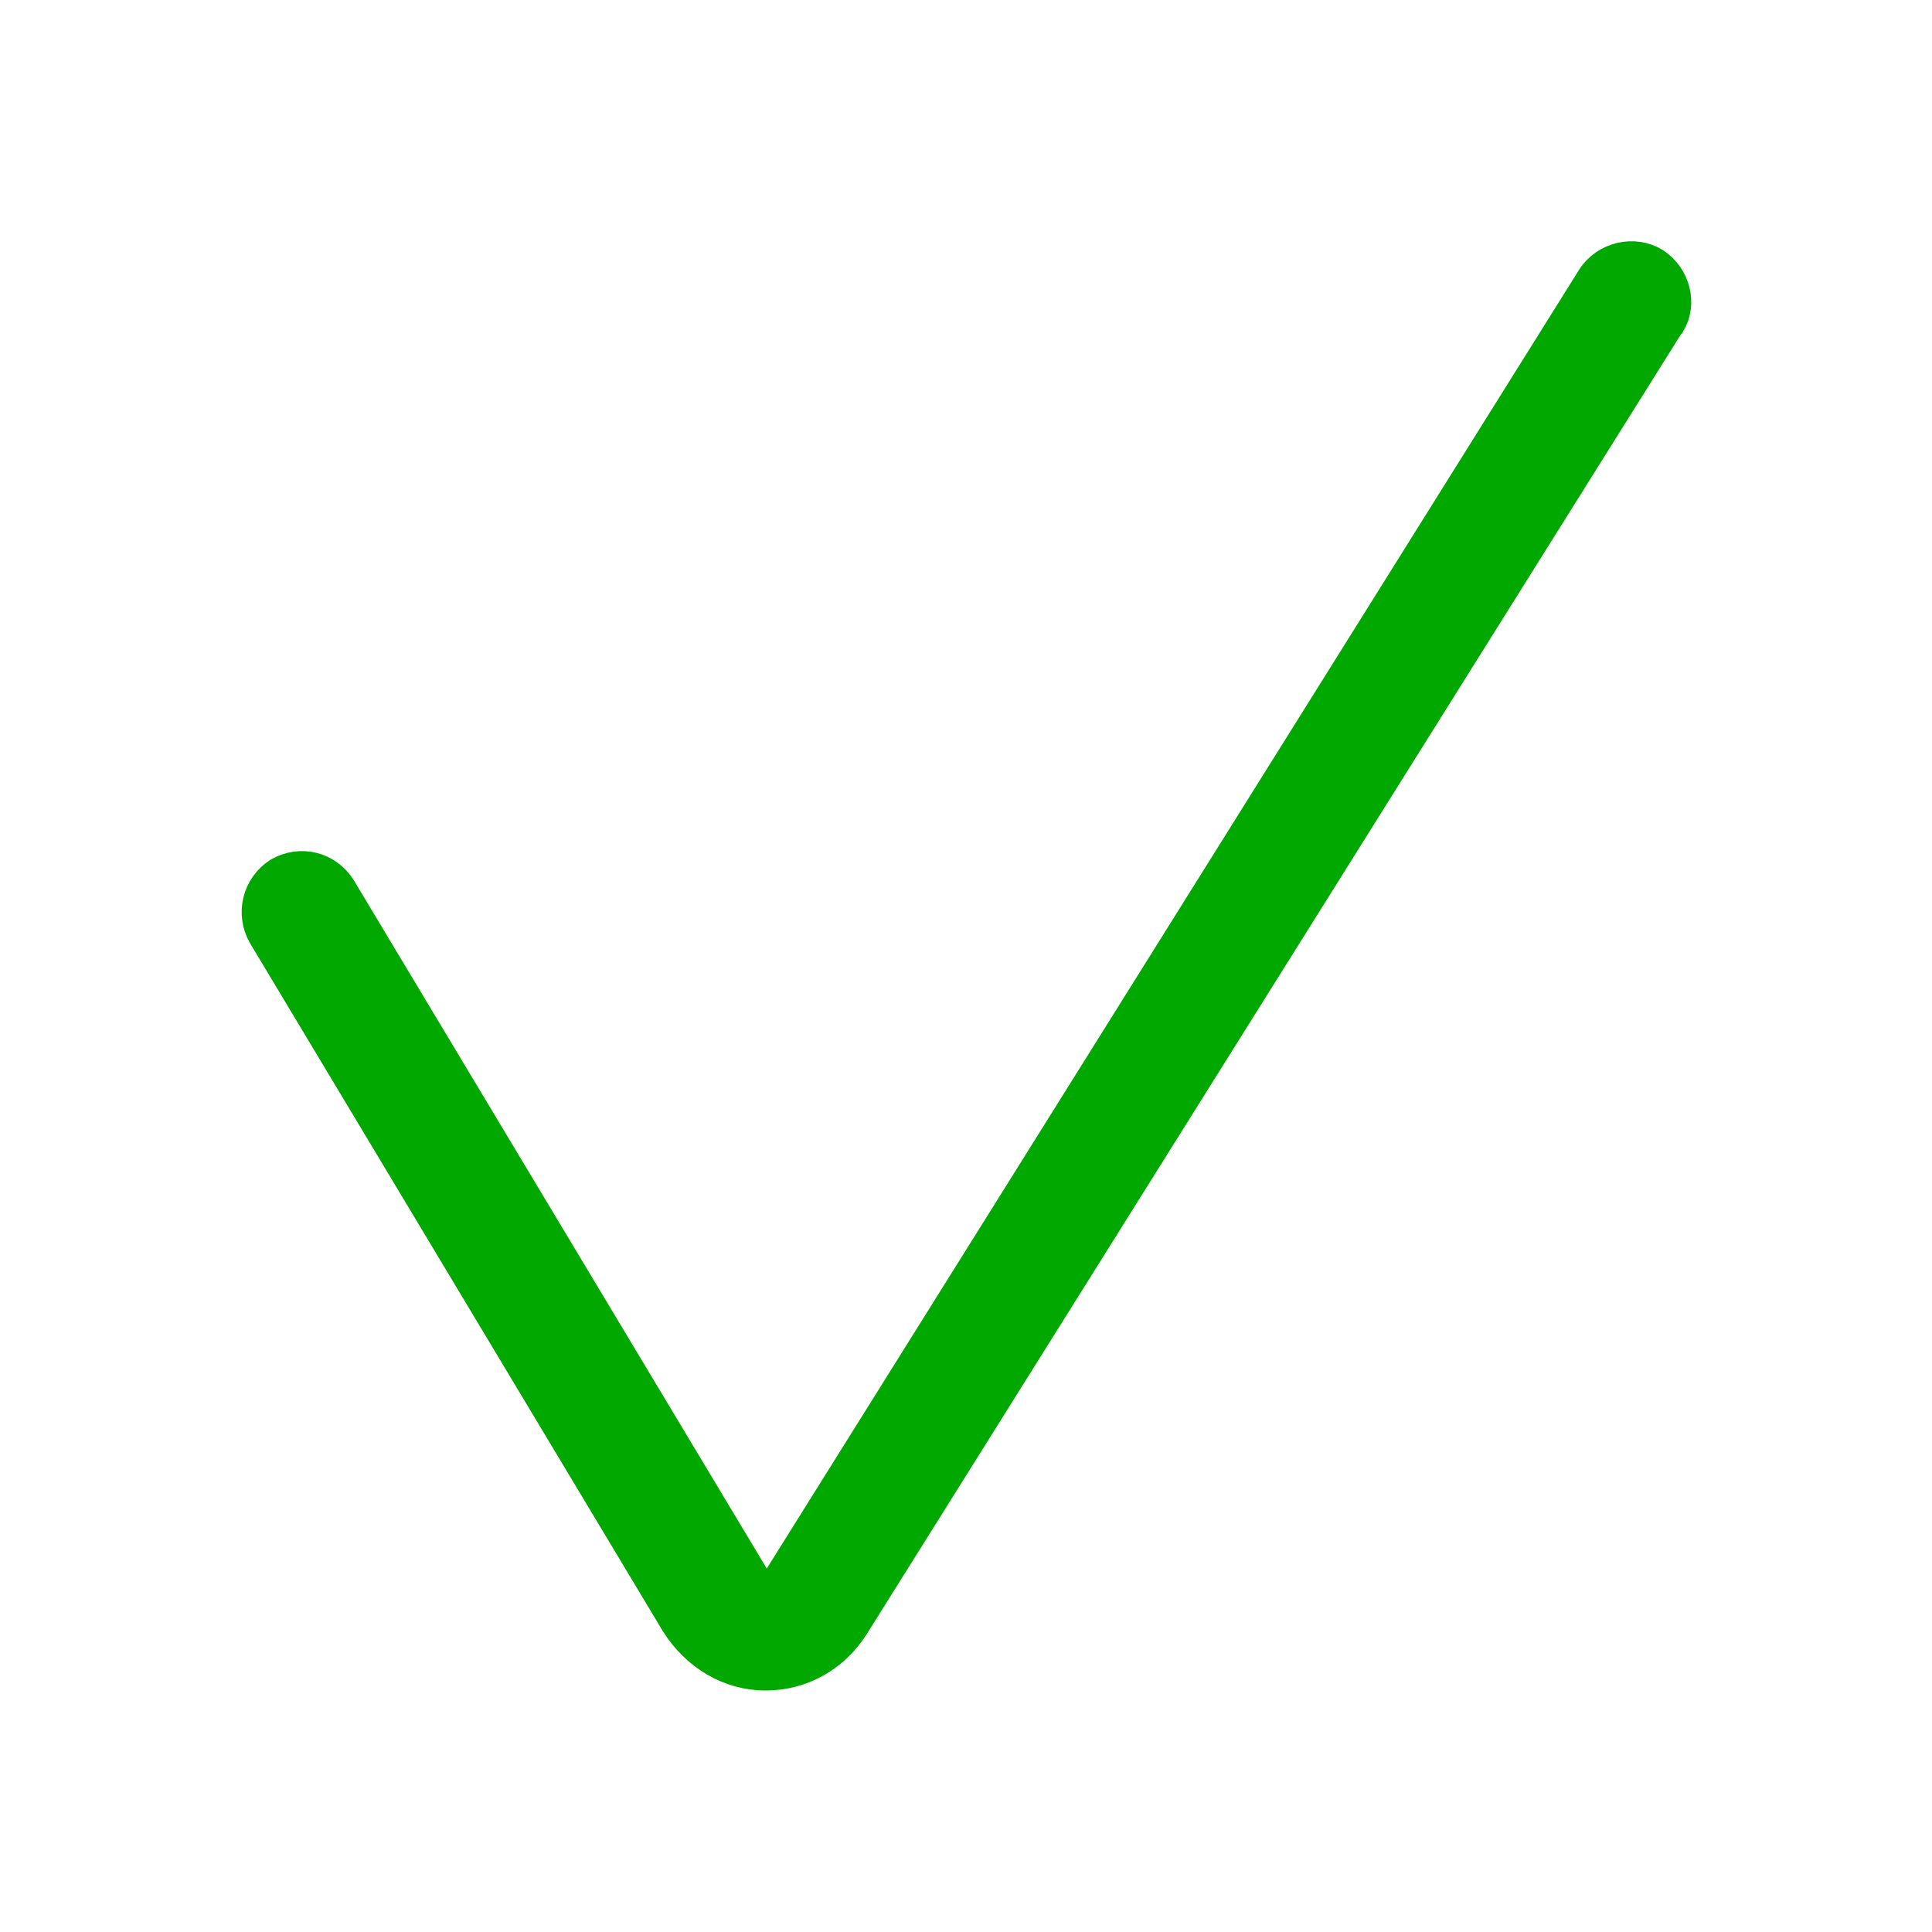 <svg width="64" height="64" viewBox="0 0 64 64" fill="none" xmlns="http://www.w3.org/2000/svg">
<g clip-path="url(#clip0_1_2)">
<path d="M55.327 10.726L55.286 10.767L55.256 10.815L28.298 53.852C28.297 53.853 28.297 53.853 28.297 53.853C27.627 54.911 26.545 55.5 25.36 55.5C24.153 55.5 23.065 54.848 22.386 53.778L8.711 30.987C8.512 30.64 8.455 30.231 8.55 29.843C8.645 29.457 8.885 29.122 9.22 28.907C9.947 28.488 10.84 28.699 11.294 29.421L24.971 52.217L25.391 52.917L25.824 52.225L52.741 9.189C53.195 8.498 54.128 8.291 54.813 8.703C55.505 9.159 55.726 10.064 55.327 10.726L55.327 10.726Z" fill="#00A800" stroke="#00A800"/>
</g>
<defs>
<clipPath id="clip0_1_2">
<rect width="64" height="64" fill="white"/>
</clipPath>
</defs>
</svg>
